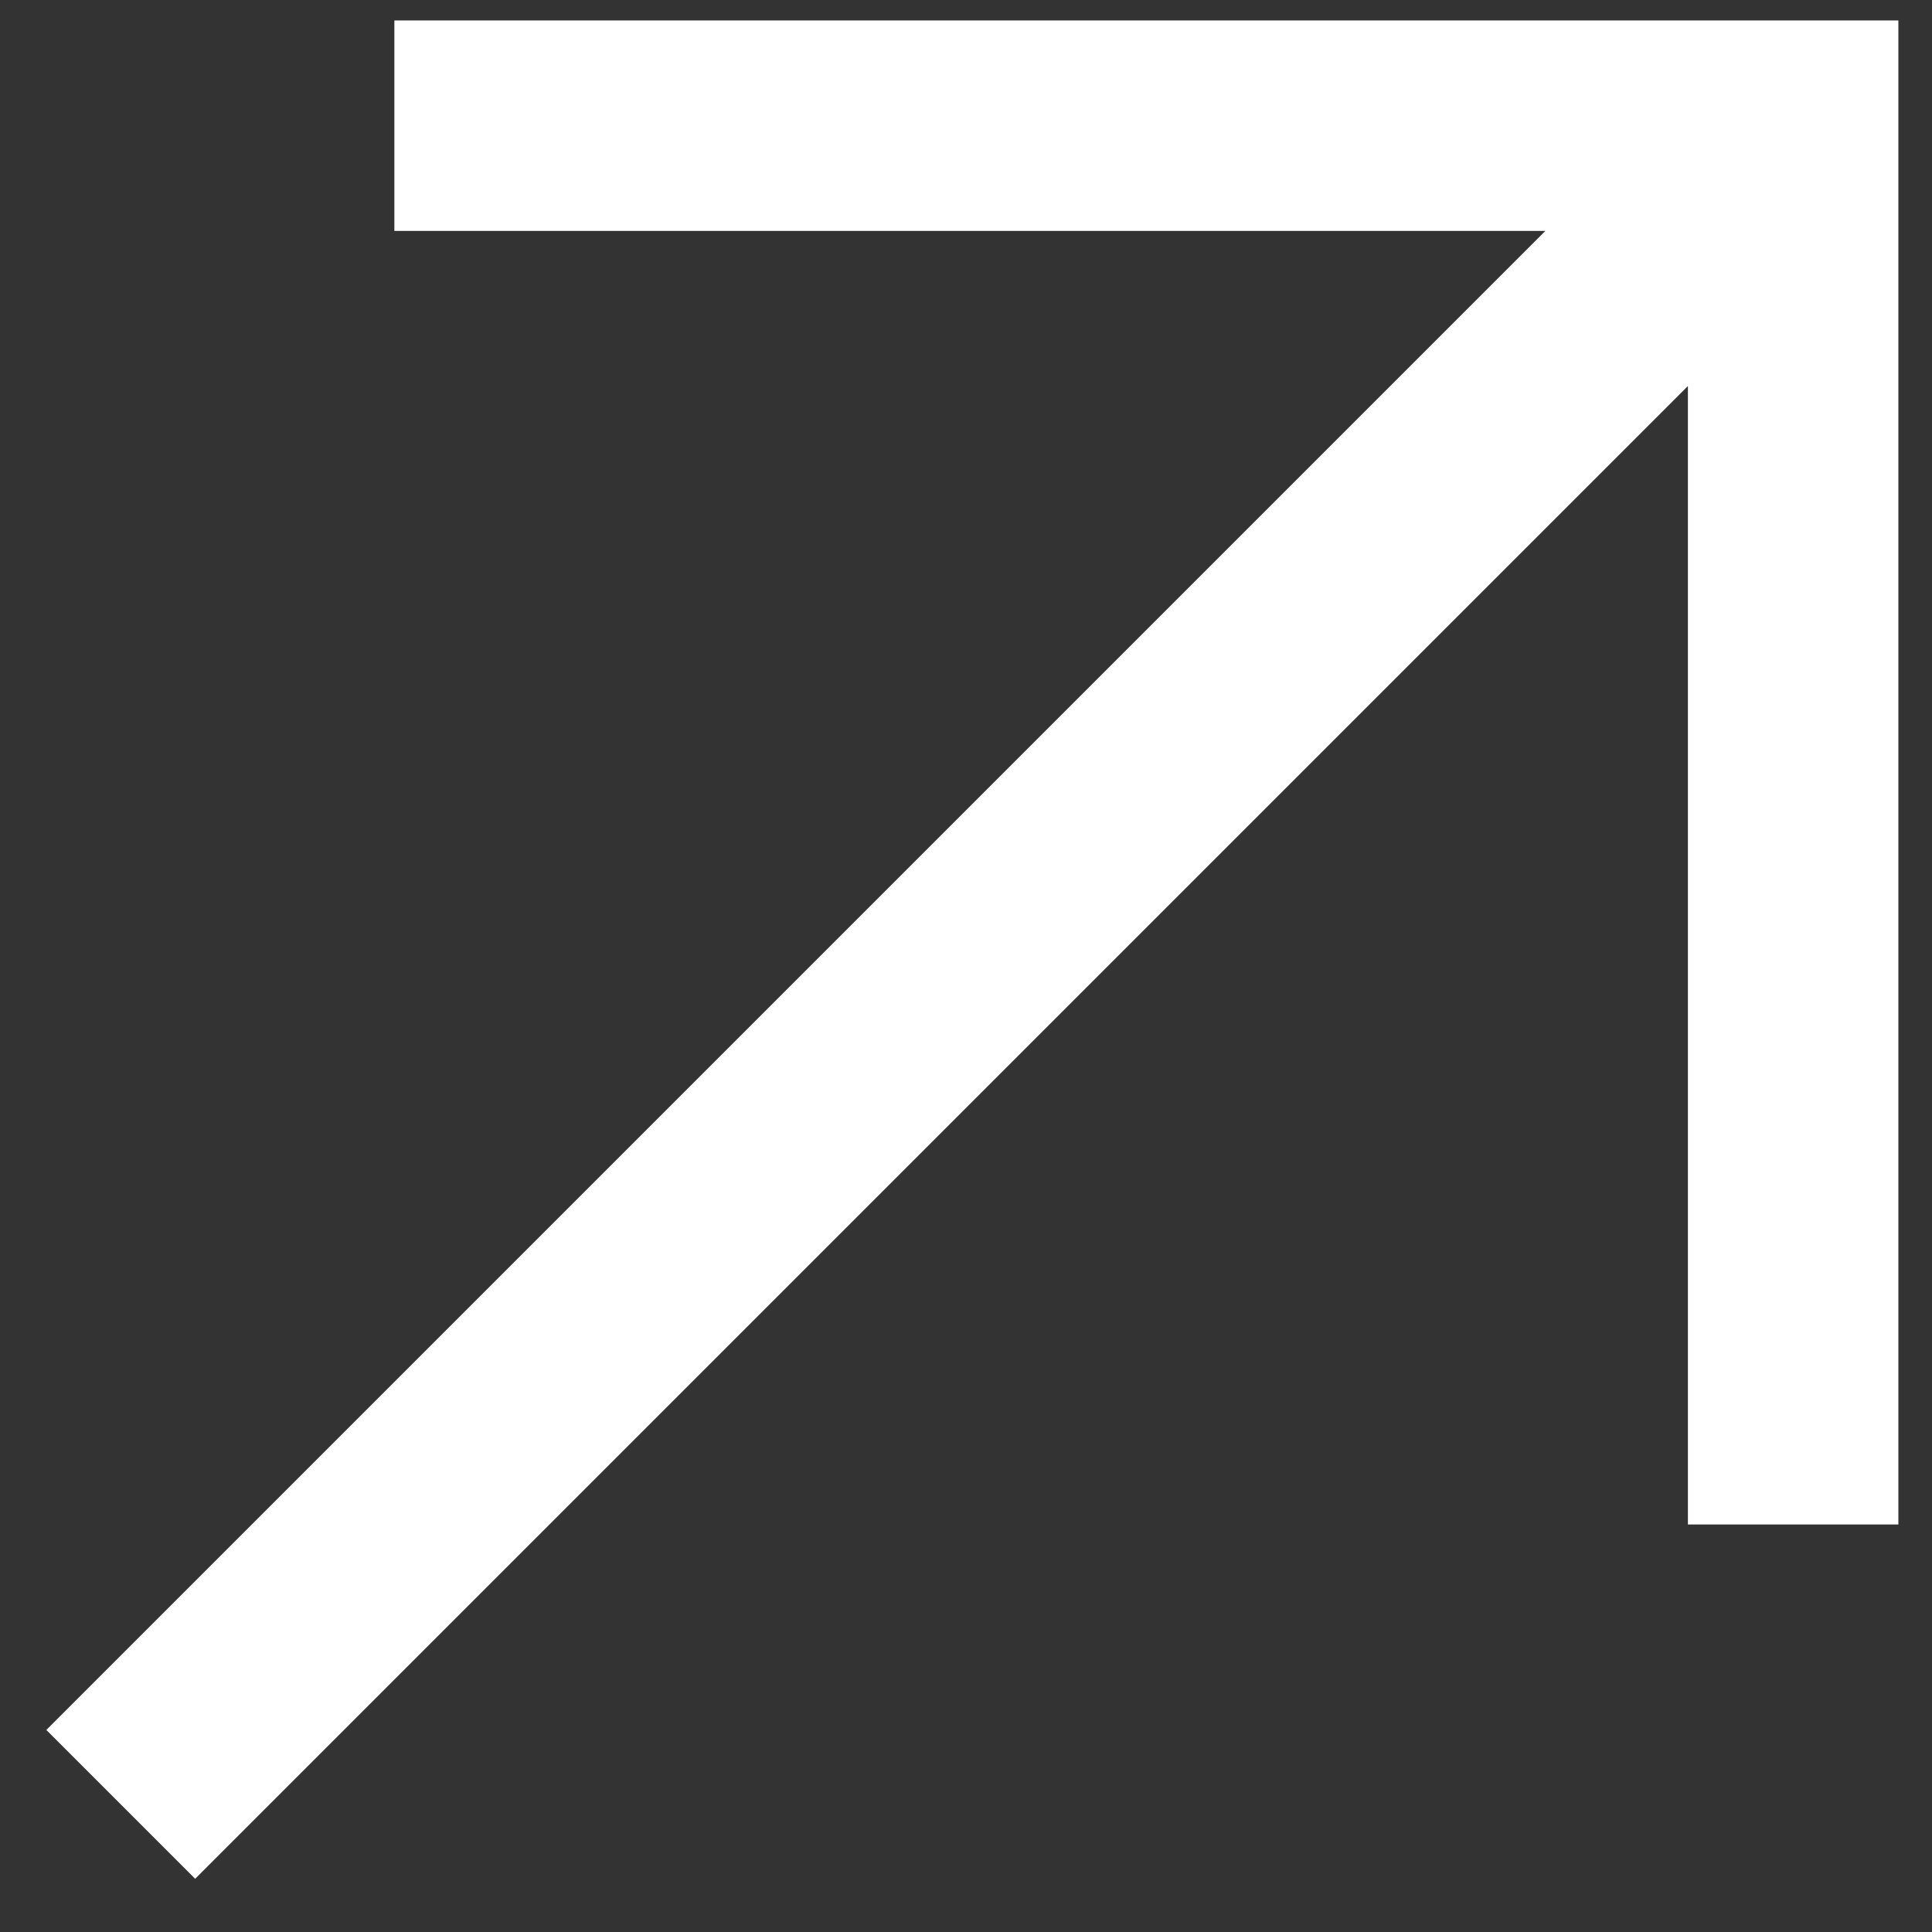 <?xml version="1.0" encoding="UTF-8"?> <svg xmlns="http://www.w3.org/2000/svg" width="16" height="16" viewBox="0 0 16 16" fill="none"><rect x="0" y="0" width="16" height="16" fill="#333333" stroke="none"/> <path d="M14.85 12.625V1.041H3.266M14.943 1L1 14.943" stroke="white" stroke-width="1.743"></path> </svg> 